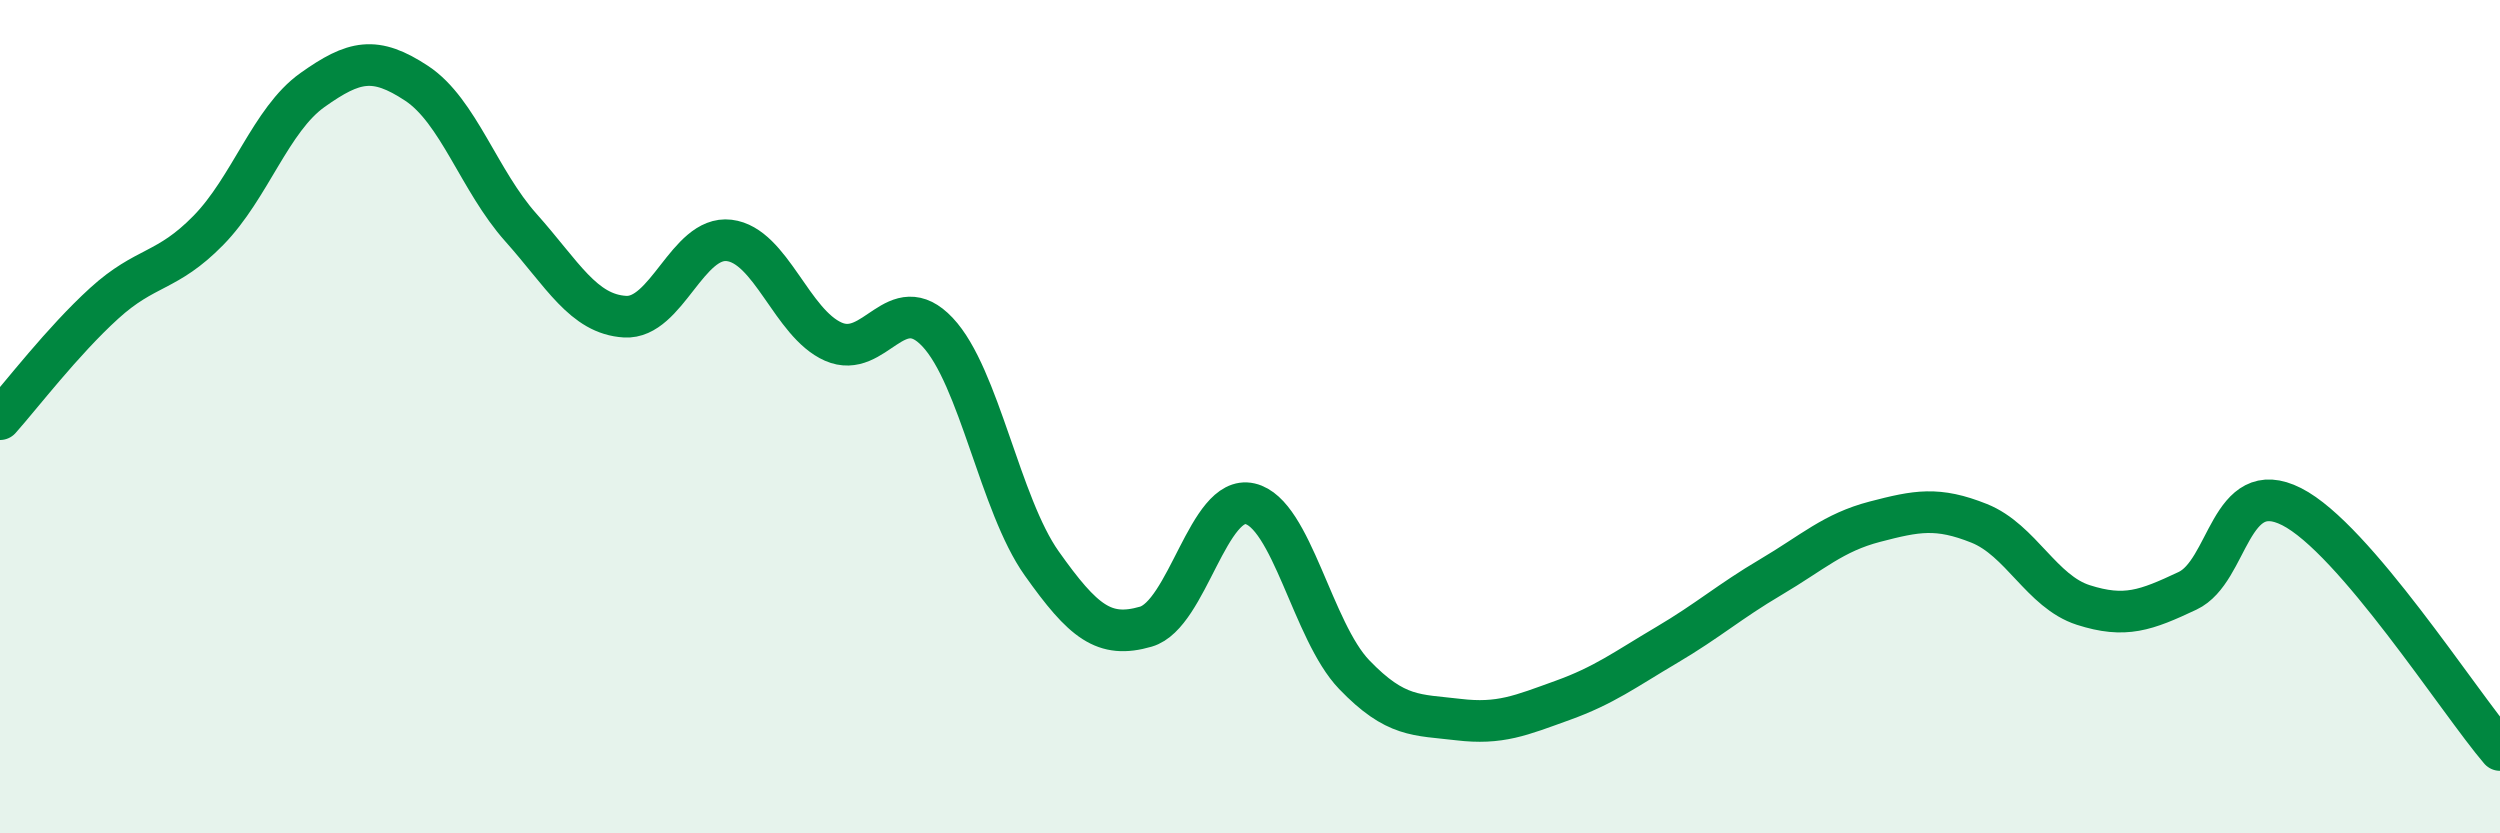 
    <svg width="60" height="20" viewBox="0 0 60 20" xmlns="http://www.w3.org/2000/svg">
      <path
        d="M 0,10.06 C 0.5,9.5 1.5,8.19 2.5,7.28 C 3.5,6.37 4,6.55 5,5.53 C 6,4.51 6.5,2.87 7.5,2.16 C 8.5,1.45 9,1.34 10,2 C 11,2.66 11.5,4.34 12.5,5.46 C 13.5,6.58 14,7.54 15,7.6 C 16,7.66 16.5,5.65 17.5,5.77 C 18.5,5.89 19,7.76 20,8.2 C 21,8.64 21.5,6.91 22.5,7.97 C 23.5,9.03 24,12.11 25,13.52 C 26,14.93 26.5,15.33 27.5,15.04 C 28.5,14.75 29,11.86 30,12.09 C 31,12.32 31.5,15.15 32.5,16.19 C 33.5,17.23 34,17.15 35,17.27 C 36,17.39 36.5,17.17 37.5,16.81 C 38.5,16.45 39,16.07 40,15.48 C 41,14.89 41.5,14.44 42.5,13.85 C 43.5,13.26 44,12.78 45,12.52 C 46,12.26 46.5,12.16 47.5,12.56 C 48.5,12.96 49,14.2 50,14.52 C 51,14.84 51.5,14.65 52.5,14.18 C 53.5,13.71 53.5,11.4 55,12.16 C 56.5,12.92 59,16.83 60,18L60 20L0 20Z"
        fill="#008740"
        opacity="0.1"
        stroke-linecap="round"
        stroke-linejoin="round"
      />
      <path
        d="M 0,10.06 C 0.5,9.5 1.5,8.19 2.5,7.28 C 3.5,6.37 4,6.55 5,5.53 C 6,4.51 6.5,2.87 7.5,2.16 C 8.5,1.45 9,1.34 10,2 C 11,2.66 11.5,4.34 12.5,5.46 C 13.5,6.58 14,7.54 15,7.6 C 16,7.66 16.5,5.65 17.5,5.77 C 18.5,5.89 19,7.76 20,8.2 C 21,8.64 21.5,6.91 22.5,7.97 C 23.5,9.03 24,12.11 25,13.52 C 26,14.93 26.5,15.33 27.5,15.04 C 28.5,14.75 29,11.86 30,12.09 C 31,12.32 31.5,15.15 32.5,16.19 C 33.5,17.23 34,17.15 35,17.27 C 36,17.39 36.5,17.17 37.5,16.81 C 38.5,16.45 39,16.07 40,15.48 C 41,14.89 41.5,14.44 42.5,13.85 C 43.5,13.26 44,12.78 45,12.52 C 46,12.26 46.5,12.16 47.5,12.56 C 48.5,12.96 49,14.2 50,14.52 C 51,14.84 51.5,14.65 52.5,14.18 C 53.5,13.71 53.5,11.4 55,12.16 C 56.5,12.92 59,16.83 60,18"
        stroke="#008740"
        stroke-width="1"
        fill="none"
        stroke-linecap="round"
        stroke-linejoin="round"
      />
    </svg>
  